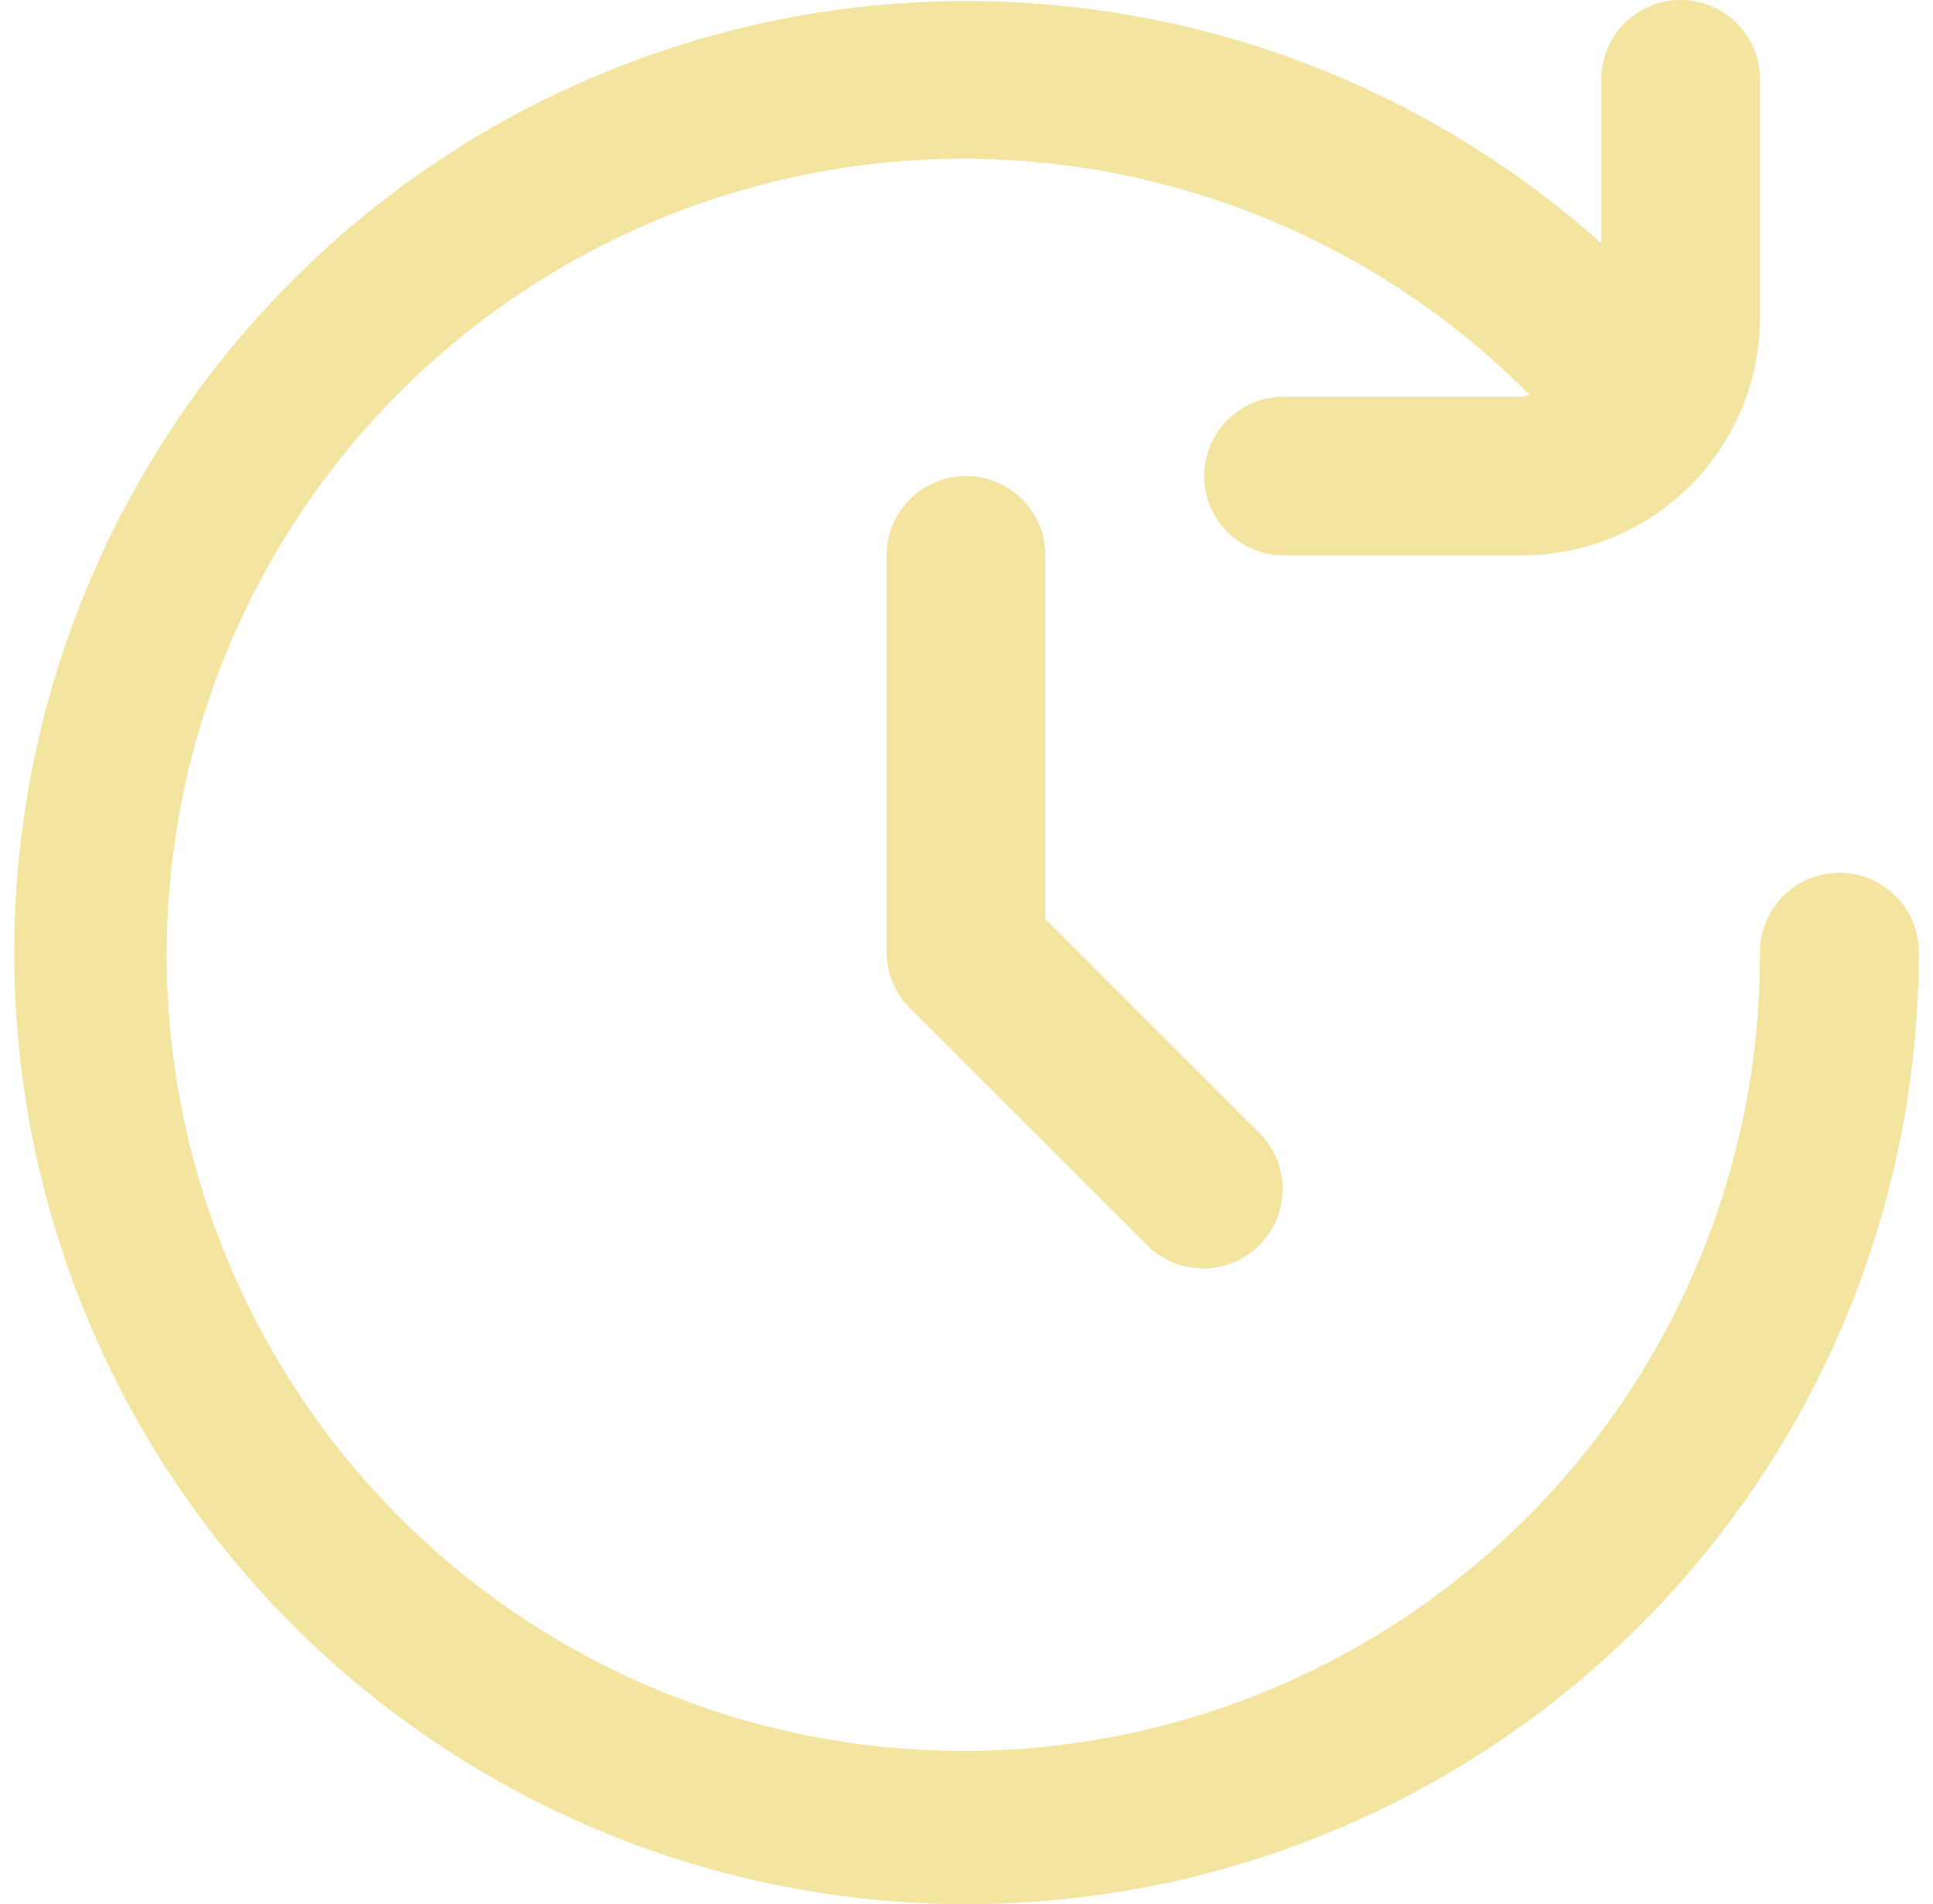 <svg width="68" height="67" viewBox="0 0 68 67" fill="none" xmlns="http://www.w3.org/2000/svg">
<path d="M64.707 30.708C63.966 30.708 63.256 31.002 62.732 31.525C62.208 32.049 61.914 32.759 61.914 33.499C61.937 39.99 59.703 46.288 55.595 51.316C51.486 56.343 45.759 59.788 39.39 61.063C33.022 62.337 26.409 61.361 20.68 58.302C14.952 55.243 10.465 50.29 7.986 44.291C5.506 38.291 5.188 31.617 7.087 25.409C8.985 19.201 12.982 13.845 18.394 10.257C23.806 6.668 30.297 5.069 36.757 5.733C43.218 6.398 49.247 9.284 53.814 13.899C53.722 13.924 53.629 13.944 53.535 13.958H45.156C44.415 13.958 43.704 14.252 43.181 14.776C42.657 15.299 42.362 16.009 42.362 16.75C42.362 17.49 42.657 18.2 43.181 18.724C43.704 19.247 44.415 19.541 45.156 19.541H53.535C55.757 19.541 57.888 18.659 59.46 17.088C61.031 15.518 61.914 13.387 61.914 11.166V2.792C61.914 2.051 61.62 1.341 61.096 0.818C60.572 0.294 59.862 0 59.121 0C58.38 0 57.67 0.294 57.146 0.818C56.622 1.341 56.328 2.051 56.328 2.792V8.556C50.609 3.446 43.309 0.453 35.648 0.076C27.986 -0.301 20.427 1.961 14.234 6.485C8.04 11.008 3.588 17.52 1.621 24.93C-0.347 32.34 0.29 40.201 3.424 47.199C6.558 54.196 12.001 59.907 18.841 63.376C25.682 66.845 33.506 67.863 41.008 66.259C48.509 64.656 55.232 60.527 60.054 54.565C64.876 48.602 67.504 41.166 67.5 33.499C67.5 32.759 67.206 32.049 66.682 31.525C66.158 31.002 65.448 30.708 64.707 30.708ZM33.983 16.75C33.242 16.75 32.532 17.044 32.008 17.567C31.485 18.091 31.19 18.801 31.19 19.541V33.499C31.19 34.239 31.485 34.949 32.009 35.473L40.388 43.848C40.914 44.356 41.62 44.638 42.352 44.631C43.085 44.625 43.785 44.331 44.303 43.814C44.821 43.296 45.115 42.596 45.121 41.864C45.127 41.132 44.846 40.427 44.337 39.9L36.776 32.343V19.541C36.776 18.801 36.482 18.091 35.958 17.567C35.434 17.044 34.724 16.75 33.983 16.75Z" fill="#F3E49F"/>
</svg>
